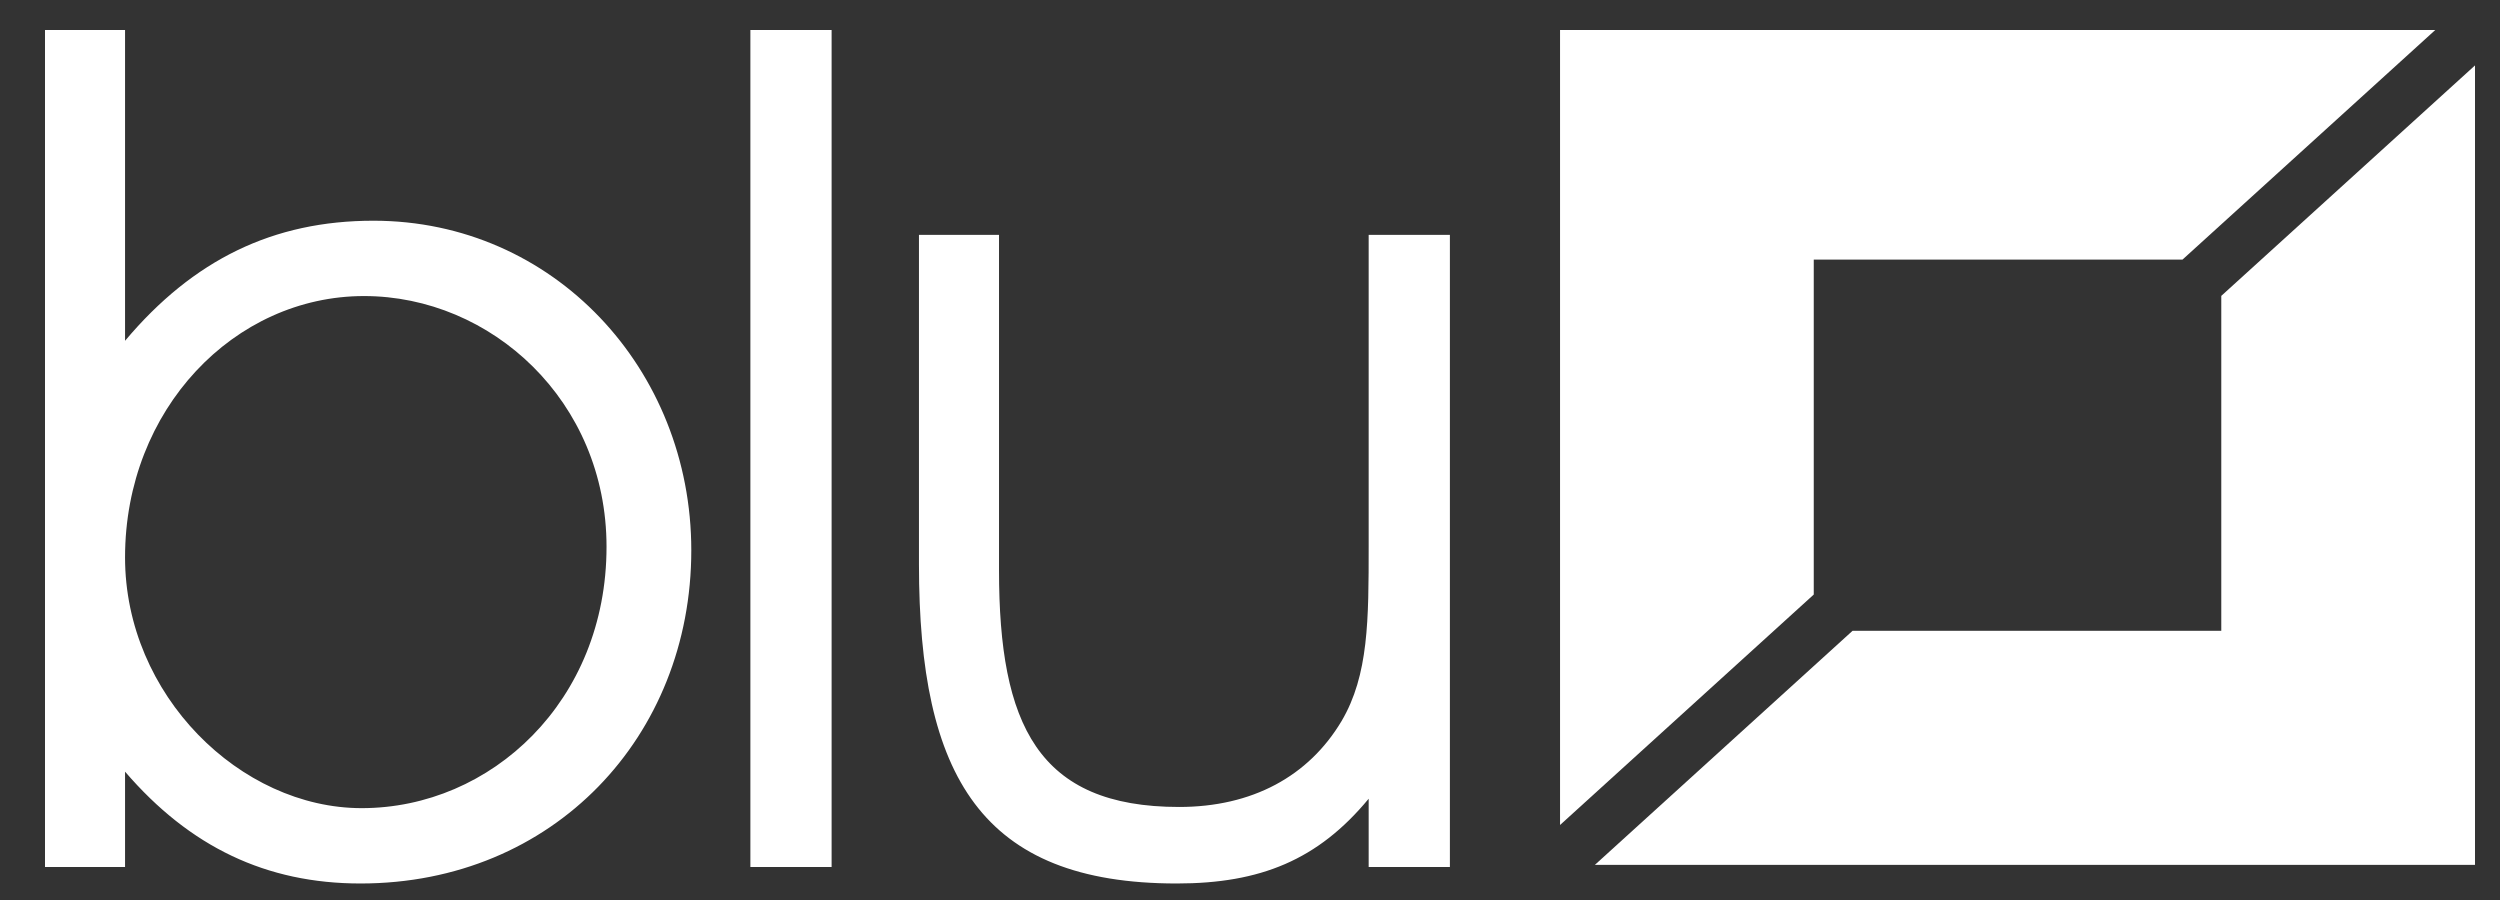 <?xml version="1.0" standalone="no"?><!DOCTYPE svg PUBLIC "-//W3C//DTD SVG 1.1//EN" "http://www.w3.org/Graphics/SVG/1.1/DTD/svg11.dtd"><svg width="100%" height="100%" viewBox="0 0 1000 360" version="1.1" xmlns="http://www.w3.org/2000/svg" xmlns:xlink="http://www.w3.org/1999/xlink" xml:space="preserve" style="fill-rule:evenodd;clip-rule:evenodd;stroke-linejoin:round;stroke-miterlimit:1.414;"><rect x="0" y="0" width="1000" height="360" fill="#333333" stroke="none"/><g id="Layer 1"><path d="M50.021,222.96c0,-59.333 43.793,-104.537 95.591,-104.537c50.855,0 97.002,41.908 97.002,100.299c0,61.687 -46.147,104.537 -97.945,104.537c-48.501,0 -94.648,-45.204 -94.648,-100.299M50.021,12l-32.021,0l0,334.803l32.021,0l0,-38.14c25.898,30.136 56.506,44.734 94.178,44.734c77.226,0 132.321,-58.864 132.321,-133.261c0,-72.518 -55.095,-131.85 -127.14,-131.85c-40.026,0 -72.047,15.539 -99.359,48.031l0,-18.836l0,-30.136l0,-75.344ZM300.152,346.803l32.492,0l0,-334.803l-32.492,0l0,334.803ZM367.584,93.936l0,131.848c0,84.76 24.957,127.613 103.126,127.613c33.432,0 56.506,-9.42 76.757,-33.905l0,27.311l32.49,0l0,-252.867l-32.49,0l0,124.316c0,29.665 0,51.796 -10.833,70.16c-13.185,22.133 -35.786,34.377 -64.983,34.377c-56.506,0 -72.045,-32.962 -72.045,-94.648l0,-134.204l-32.021,0Z" style="fill:#fff;fill-rule:nonzero;"/><path d="M974.098,12.008l-350.082,0l0,317.991l101.486,-92.183l0,-133.975l147.494,0l101.102,-91.833Z" style="fill:#fff;fill-rule:nonzero;"/><path d="M637.955,345.942l352.045,0l0,-319.776l-101.486,92.183l0,133.973l-147.494,0l-103.065,93.62Z" style="fill:#fff;fill-rule:nonzero;"/></g></svg>